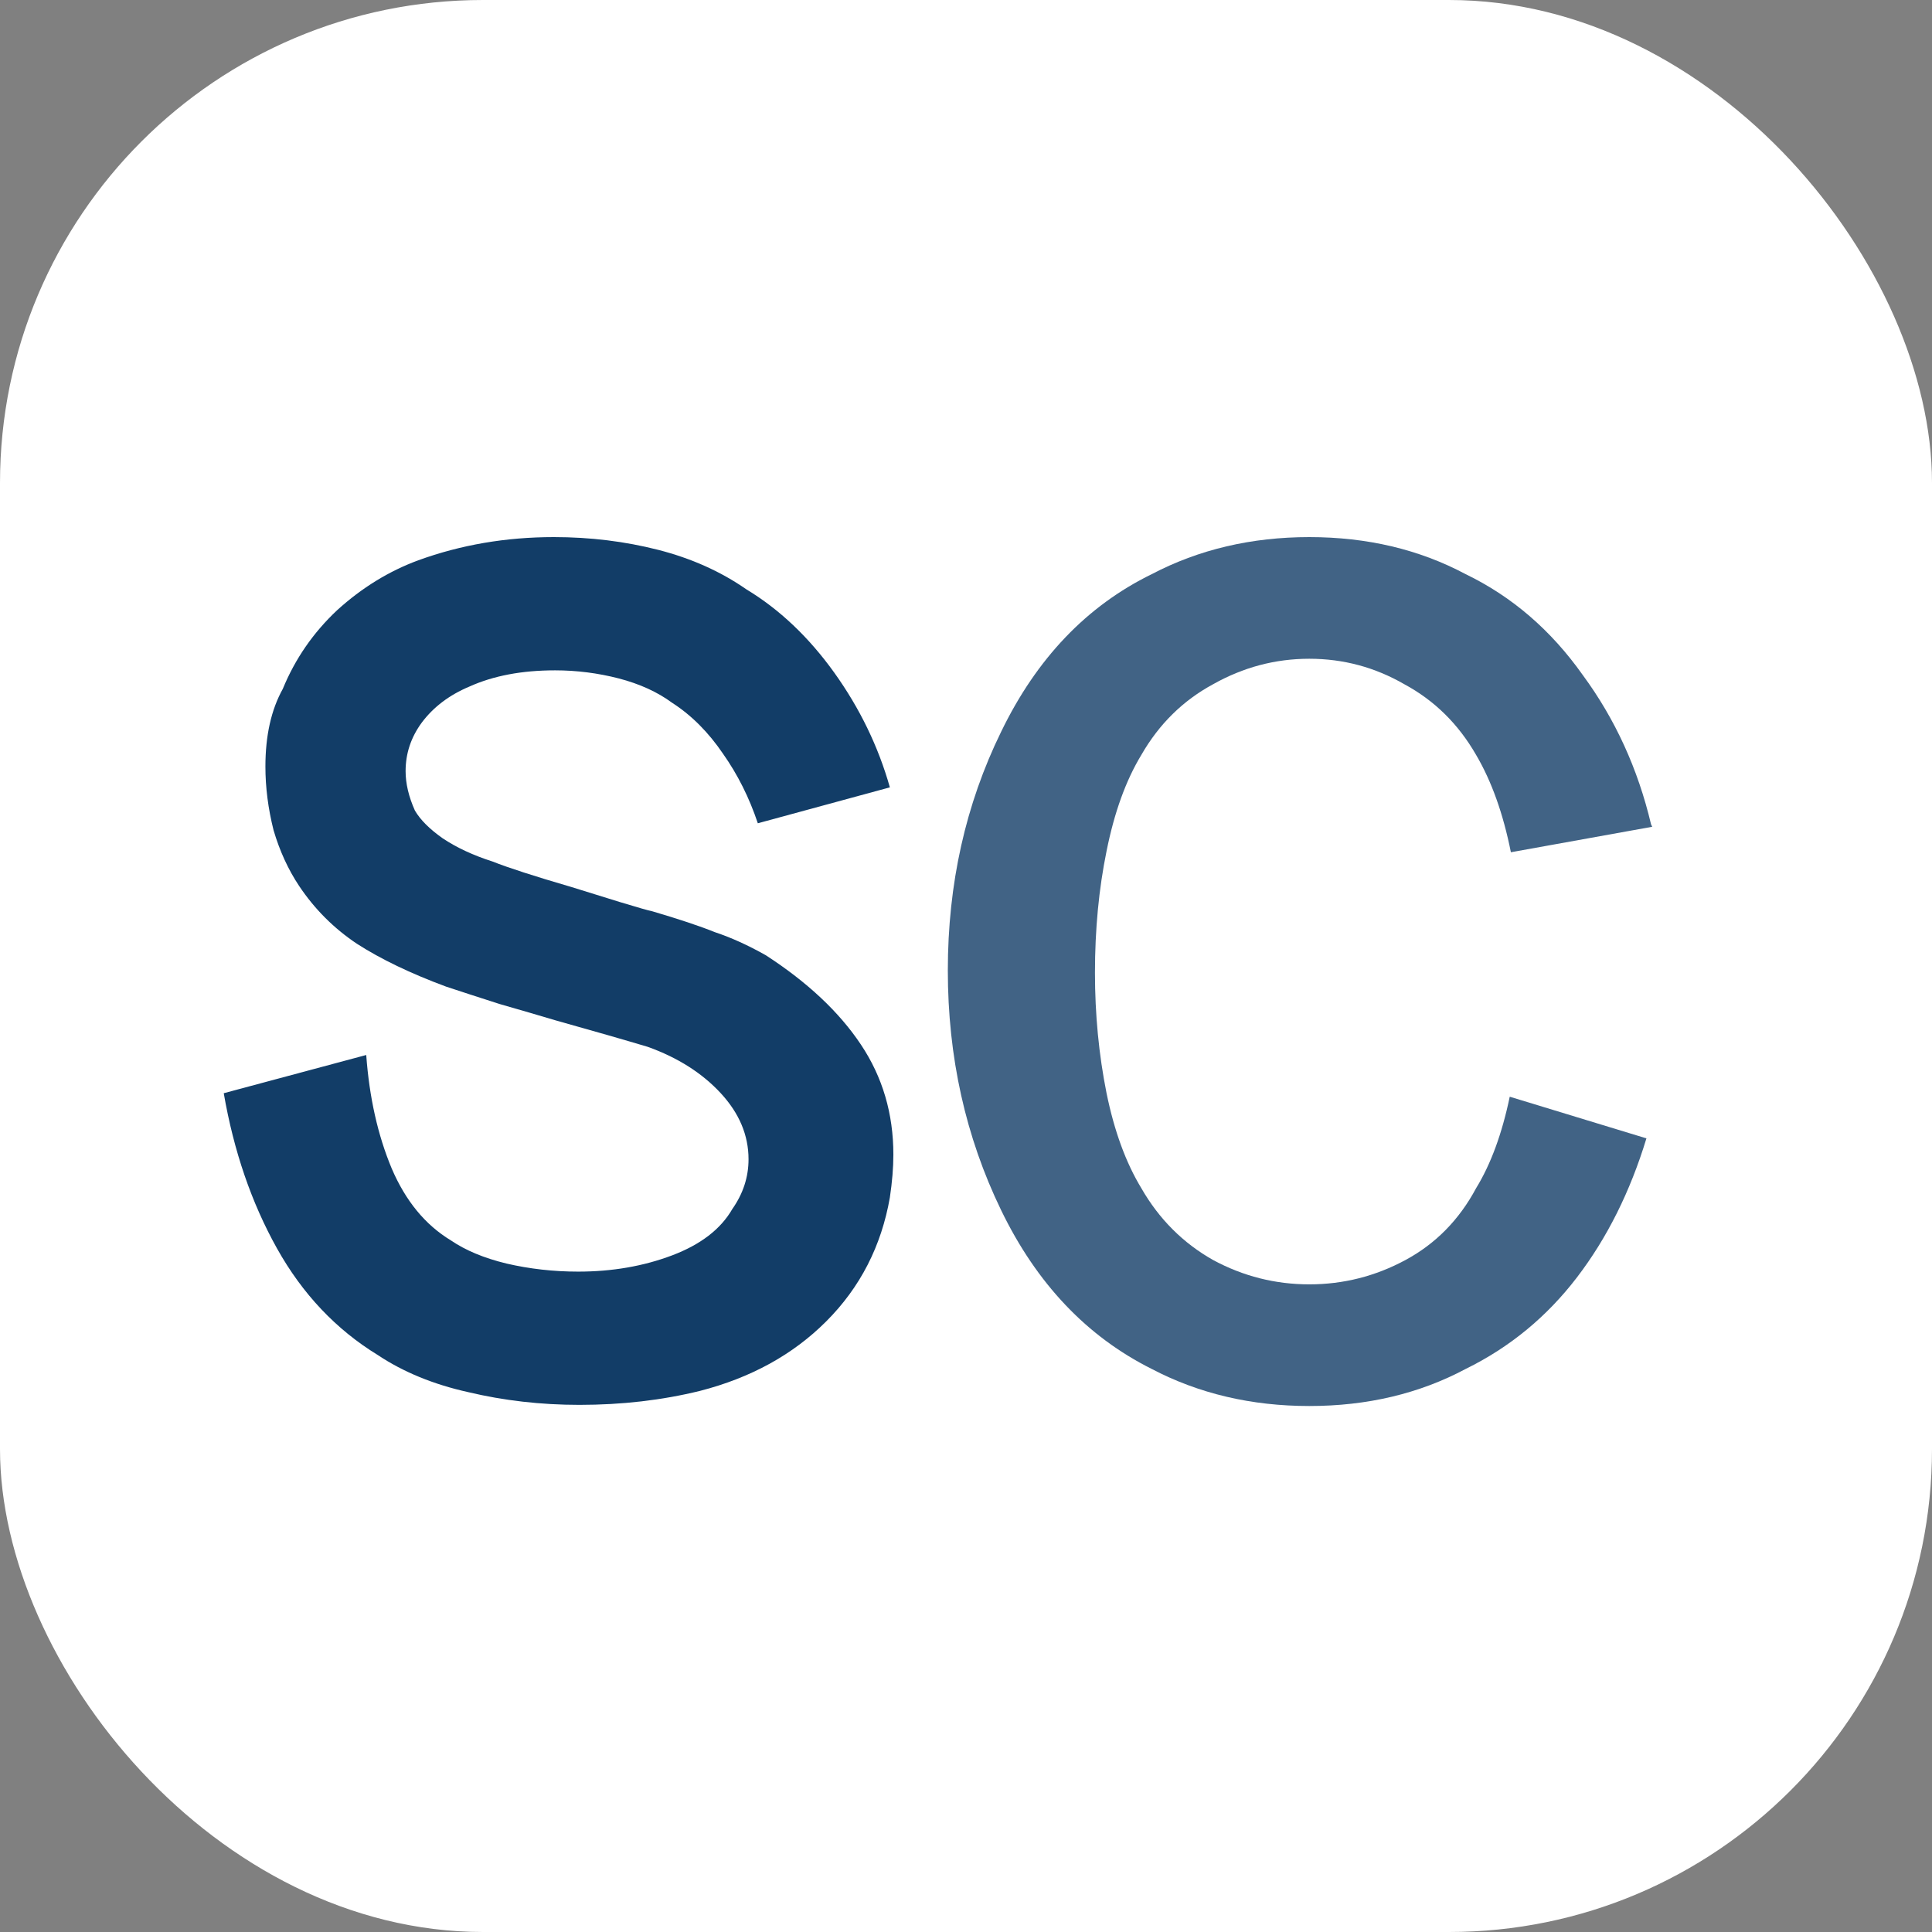<?xml version="1.0" encoding="UTF-8"?> <svg xmlns="http://www.w3.org/2000/svg" width="32" height="32" viewBox="0 0 32 32" fill="none"><rect x="0" y="0" width="32" height="32" fill="#808080" stroke="none"/><rect width="32" height="32" rx="8" fill="white"></rect><path d="M11.842 15.44C12.11 15.529 12.392 15.657 12.686 15.823C13.377 16.271 13.901 16.764 14.259 17.301C14.618 17.838 14.797 18.446 14.797 19.124C14.797 19.341 14.777 19.578 14.739 19.834C14.598 20.64 14.247 21.324 13.684 21.887C13.134 22.437 12.437 22.821 11.592 23.038C10.965 23.192 10.3 23.269 9.597 23.269C8.957 23.269 8.343 23.198 7.754 23.058C7.179 22.93 6.68 22.725 6.258 22.444C5.567 22.021 5.01 21.433 4.588 20.678C4.166 19.923 3.872 19.066 3.706 18.107L6.066 17.474C6.117 18.177 6.258 18.804 6.488 19.354C6.718 19.891 7.044 20.288 7.467 20.544C7.71 20.71 8.017 20.838 8.388 20.928C8.771 21.017 9.168 21.062 9.577 21.062C10.14 21.062 10.658 20.972 11.132 20.793C11.605 20.614 11.938 20.358 12.129 20.026C12.309 19.77 12.398 19.495 12.398 19.201C12.398 18.804 12.245 18.439 11.938 18.107C11.63 17.774 11.228 17.518 10.729 17.339C10.345 17.224 9.833 17.077 9.194 16.898C8.938 16.821 8.631 16.732 8.273 16.629C7.914 16.514 7.62 16.418 7.39 16.342C6.801 16.124 6.309 15.887 5.912 15.632C5.529 15.376 5.209 15.056 4.953 14.672C4.774 14.403 4.633 14.097 4.531 13.751C4.441 13.393 4.396 13.041 4.396 12.696C4.396 12.184 4.492 11.755 4.684 11.41C4.889 10.911 5.19 10.476 5.586 10.105C5.995 9.734 6.443 9.459 6.929 9.28C7.633 9.024 8.381 8.896 9.174 8.896C9.776 8.896 10.351 8.967 10.901 9.107C11.451 9.248 11.938 9.466 12.36 9.76C12.91 10.092 13.396 10.553 13.818 11.141C14.24 11.73 14.547 12.363 14.739 13.041L12.552 13.636C12.411 13.214 12.219 12.83 11.976 12.485C11.733 12.127 11.451 11.845 11.132 11.64C10.889 11.461 10.594 11.327 10.249 11.237C9.904 11.148 9.552 11.103 9.194 11.103C8.644 11.103 8.17 11.193 7.774 11.372C7.441 11.512 7.179 11.711 6.987 11.967C6.808 12.21 6.718 12.478 6.718 12.773C6.718 12.977 6.769 13.195 6.872 13.425C6.961 13.578 7.115 13.732 7.332 13.885C7.563 14.039 7.838 14.167 8.157 14.269C8.413 14.371 8.848 14.512 9.462 14.691L10.268 14.941C10.562 15.03 10.742 15.082 10.805 15.094C11.24 15.222 11.586 15.337 11.842 15.44Z" fill="#123D67"></path><path d="M24.449 19.68C24.692 19.284 24.878 18.779 25.006 18.165L27.27 18.855C27.001 19.738 26.618 20.506 26.119 21.158C25.62 21.81 25.006 22.316 24.276 22.674C23.509 23.083 22.645 23.288 21.686 23.288C20.727 23.288 19.857 23.083 19.076 22.674C18.002 22.137 17.17 21.26 16.582 20.045C15.993 18.83 15.699 17.506 15.699 16.073C15.699 14.64 15.993 13.323 16.582 12.12C17.17 10.905 18.002 10.035 19.076 9.51C19.857 9.101 20.727 8.896 21.686 8.896C22.645 8.896 23.509 9.101 24.276 9.51C25.044 9.881 25.69 10.438 26.215 11.18C26.752 11.909 27.129 12.734 27.347 13.655L27.366 13.694L25.025 14.116C24.897 13.476 24.705 12.939 24.449 12.504C24.155 11.992 23.759 11.602 23.26 11.333C22.773 11.052 22.249 10.911 21.686 10.911C21.123 10.911 20.592 11.052 20.093 11.333C19.595 11.602 19.198 11.992 18.904 12.504C18.648 12.926 18.456 13.457 18.328 14.097C18.2 14.723 18.136 15.395 18.136 16.111C18.136 16.802 18.2 17.467 18.328 18.107C18.456 18.734 18.648 19.258 18.904 19.68C19.198 20.192 19.595 20.589 20.093 20.87C20.592 21.139 21.123 21.273 21.686 21.273C22.249 21.273 22.78 21.139 23.279 20.87C23.778 20.601 24.168 20.205 24.449 19.68Z" fill="#123D67" fill-opacity="0.8"></path></svg> 